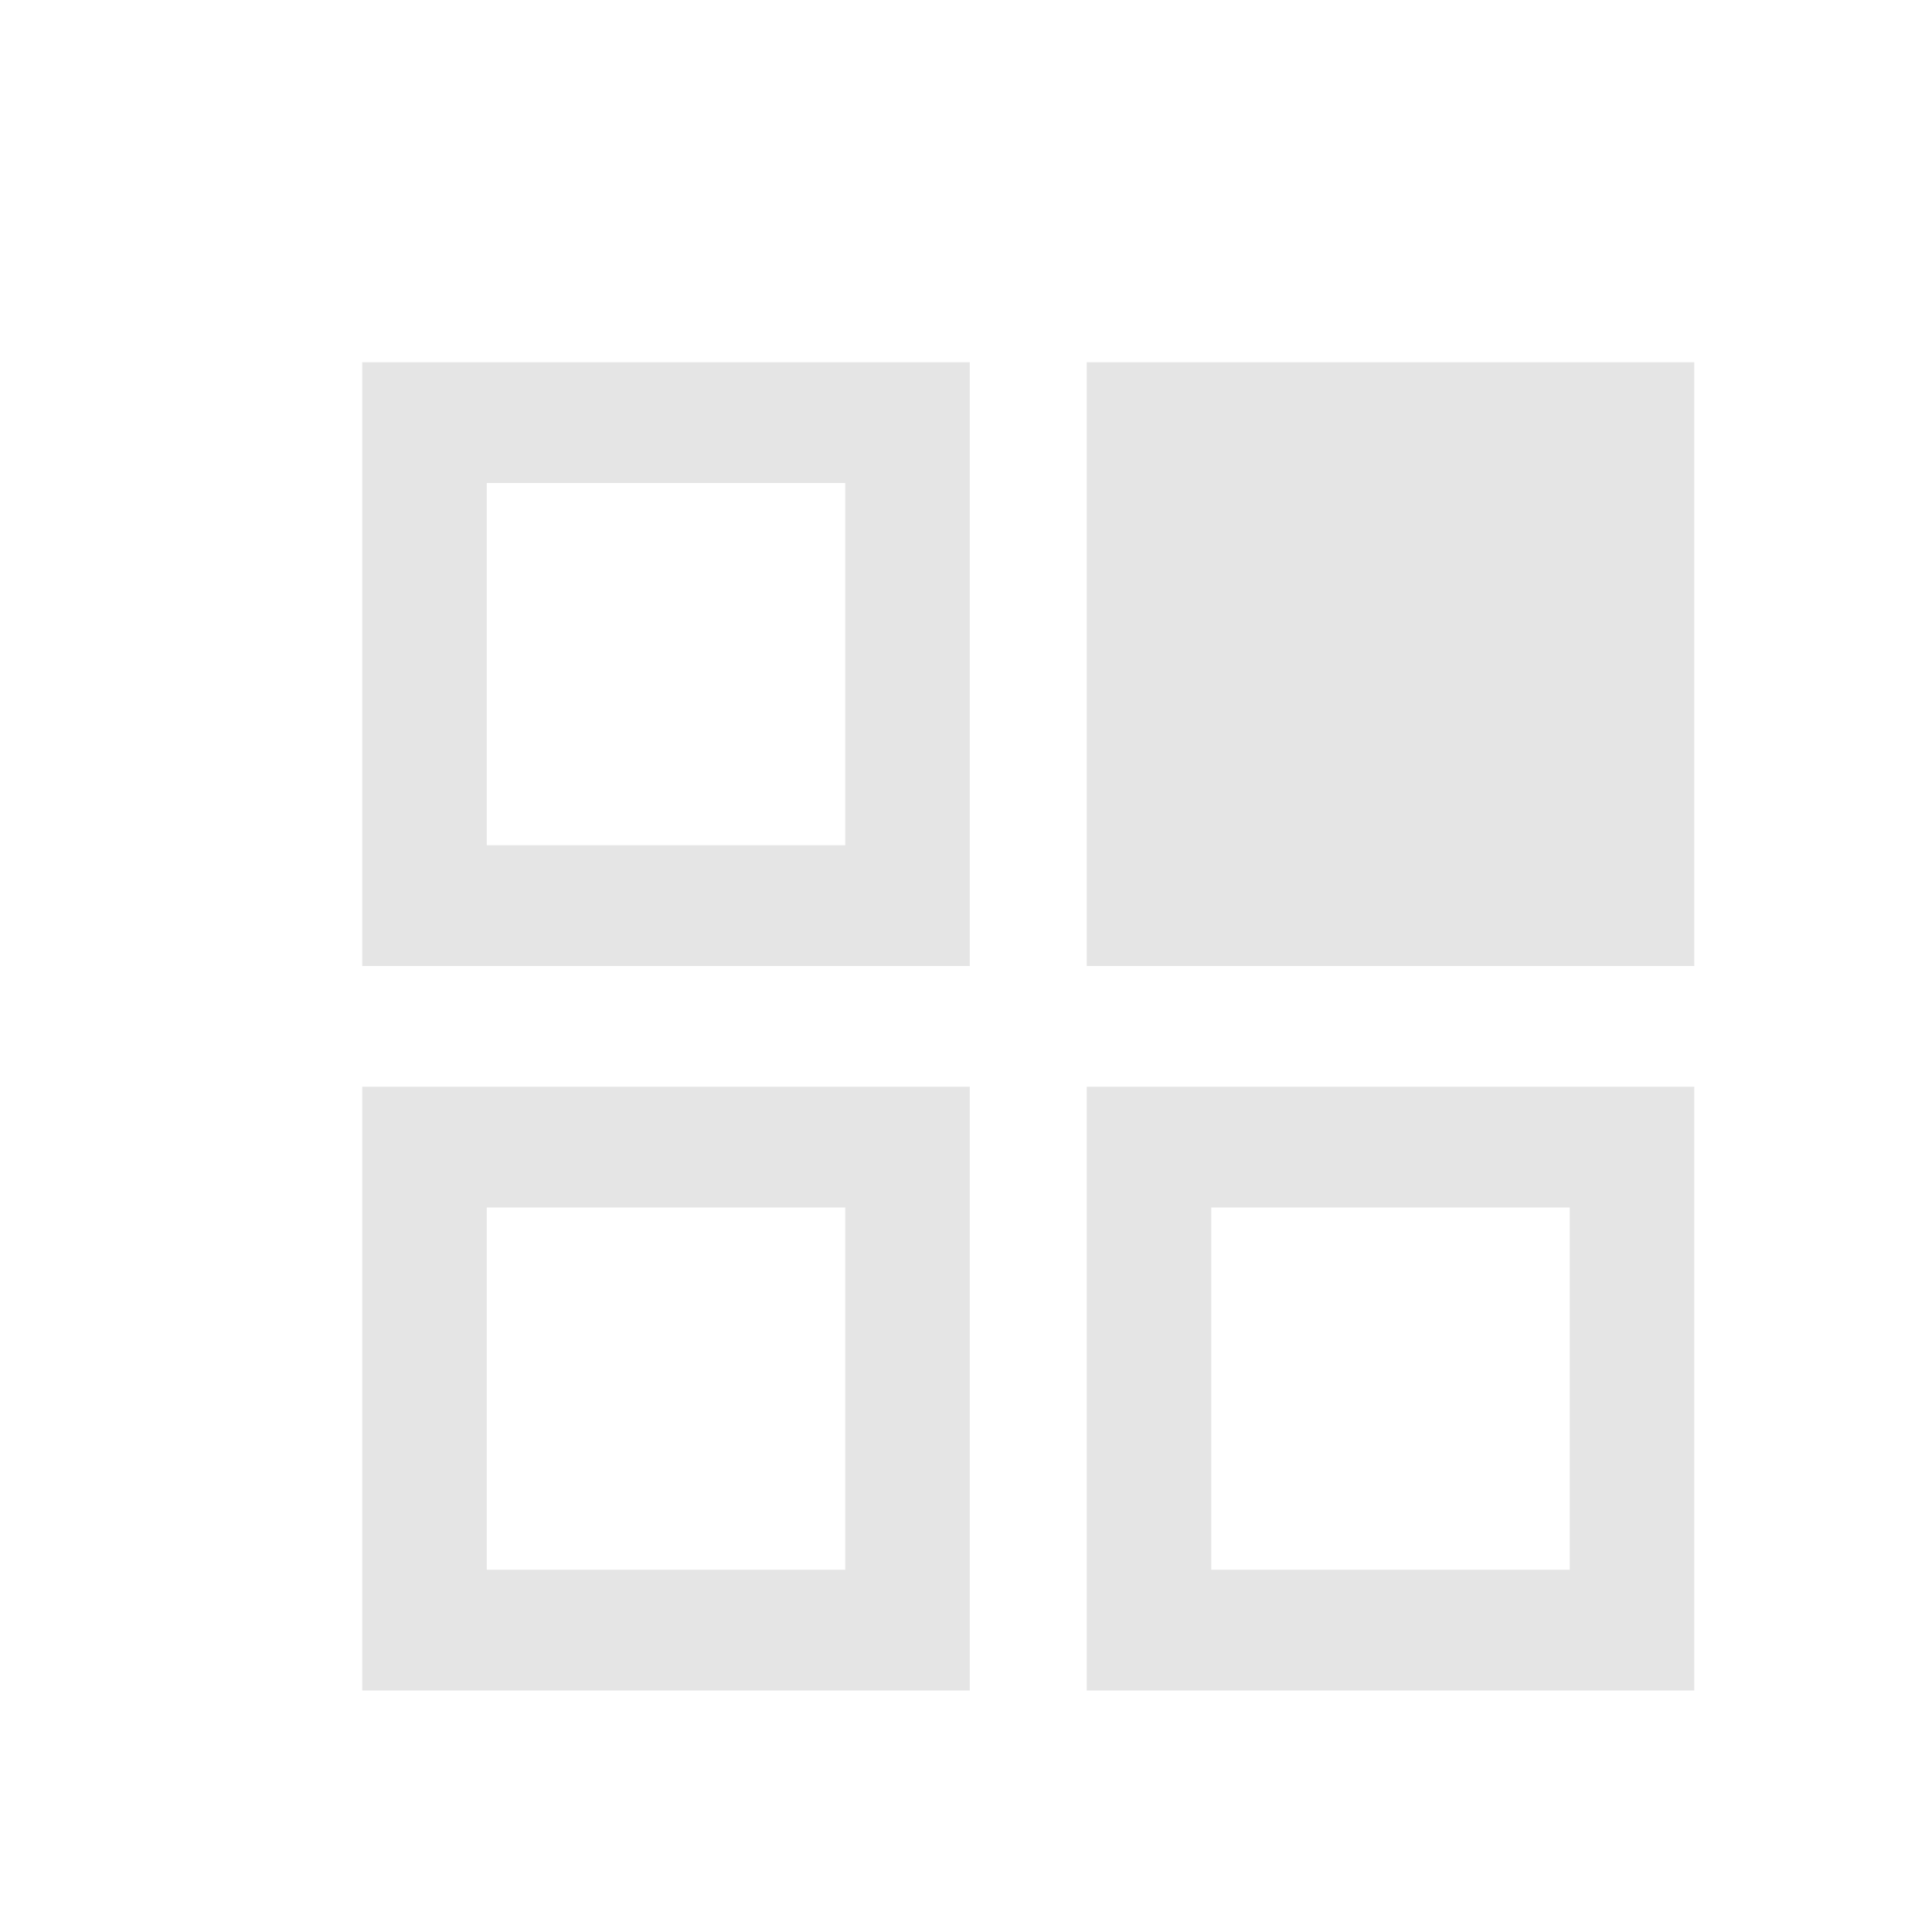 <?xml version="1.0" standalone="no"?>
<!DOCTYPE svg PUBLIC "-//W3C//DTD SVG 20010904//EN"
 "http://www.w3.org/TR/2001/REC-SVG-20010904/DTD/svg10.dtd">
<svg version="1.0" xmlns="http://www.w3.org/2000/svg"
 width="512pt" height="512pt" viewBox="0 0 512 512"
 preserveAspectRatio="xMidYMid meet">
<g transform="translate(0,512) scale(0.1,-0.1)"
fill="#E5E5E5" stroke="none">
<path d="M960 3360 l0 -800 805 0 805 0 0 800 0 800 -805 0 -805 0 0 -800z
m1280 0 l0 -480 -475 0 -475 0 0 480 0 480 475 0 475 0 0 -480z"/>
<path d="M2880 3360 l0 -800 805 0 805 0 0 800 0 800 -805 0 -805 0 0 -800z"/>
<path d="M960 1440 l0 -800 805 0 805 0 0 800 0 800 -805 0 -805 0 0 -800z
m1280 0 l0 -480 -475 0 -475 0 0 480 0 480 475 0 475 0 0 -480z"/>
<path d="M2880 1440 l0 -800 805 0 805 0 0 800 0 800 -805 0 -805 0 0 -800z
m1280 0 l0 -480 -475 0 -475 0 0 480 0 480 475 0 475 0 0 -480z"/>
</g>
</svg>
